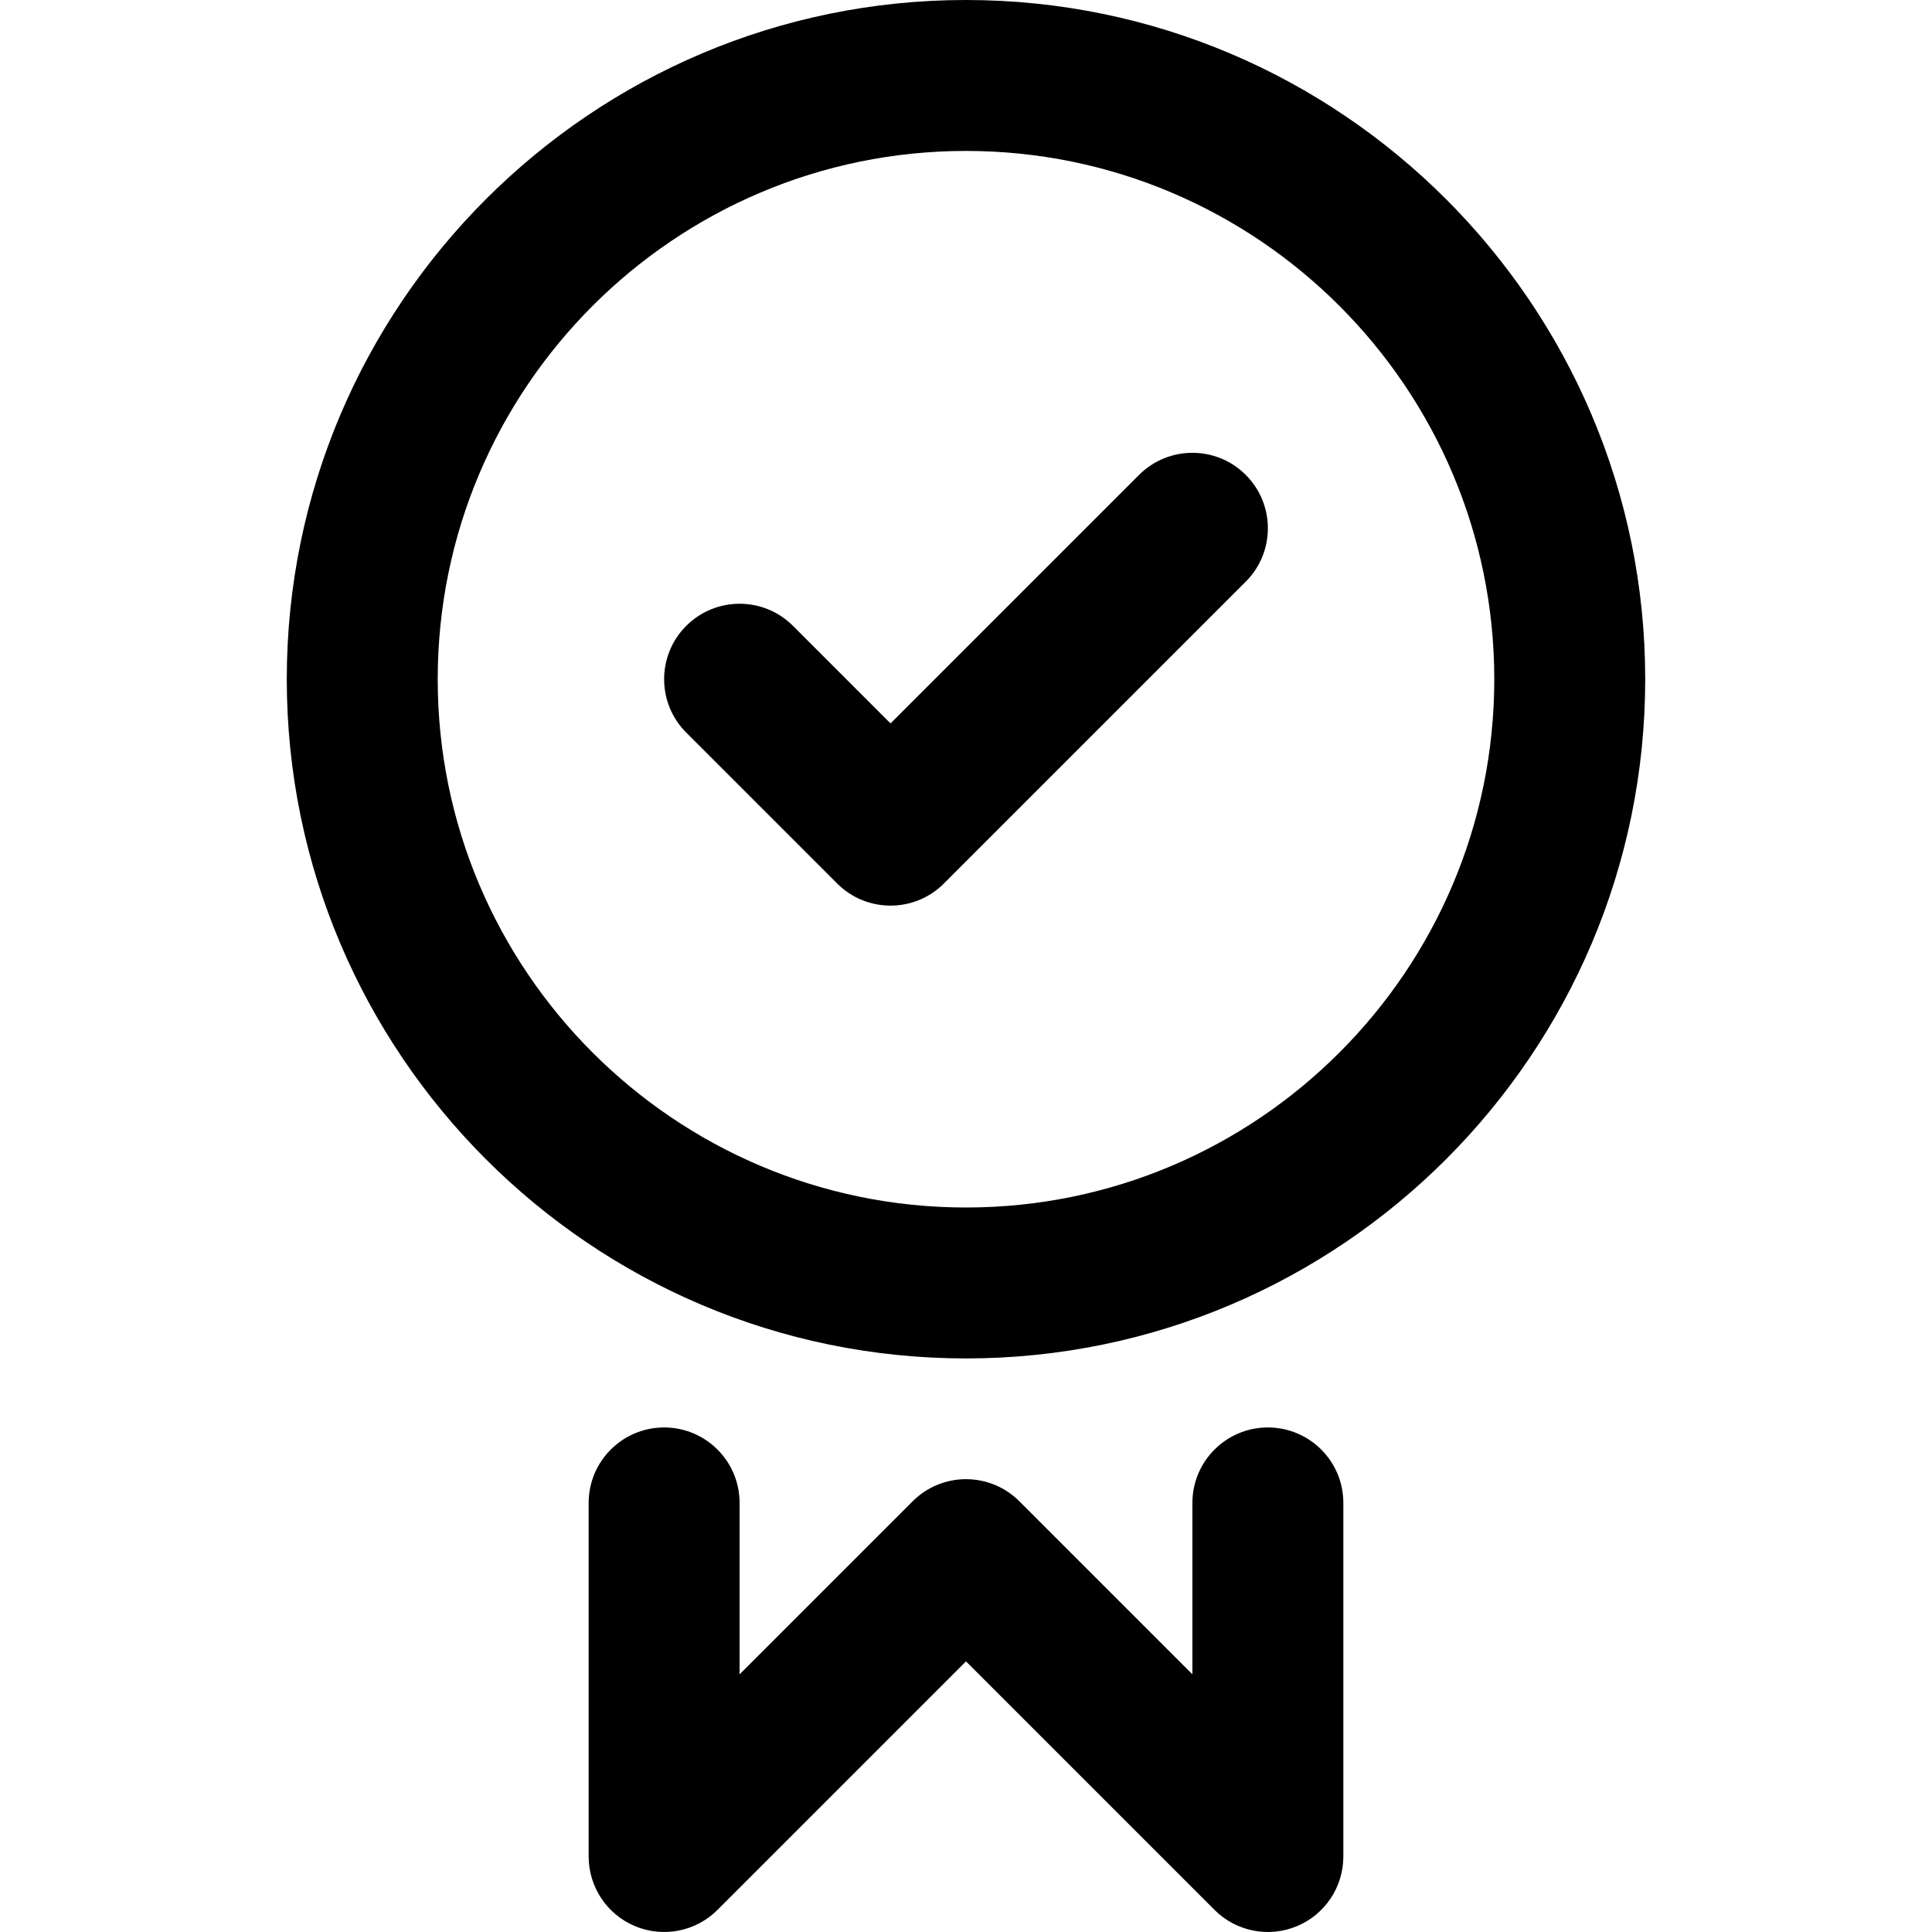 <svg id="Capa_1" enable-background="new 0 0 512.001 512.001" height="512" viewBox="0 0 512.001 512.001" width="512" xmlns="http://www.w3.org/2000/svg"><g><path d="m256 360c99.252 0 180-80.748 180-180s-80.748-180-180-180-180 80.748-180 180 80.748 180 180 180zm0-320c77.196 0 140 62.804 140 140s-62.804 140-140 140-140-62.804-140-140 62.804-140 140-140z"/><path d="m176 378.293c-11.046 0-20 8.954-20 20v93.707c0 8.089 4.873 15.382 12.347 18.478 7.473 3.095 16.075 1.385 21.796-4.335l65.857-65.859 65.857 65.858c5.742 5.741 14.351 7.42 21.796 4.335 7.474-3.095 12.347-10.388 12.347-18.477v-93.707c0-11.046-8.954-20-20-20s-20 8.954-20 20v45.423l-45.857-45.858c-7.811-7.811-20.475-7.811-28.285 0l-45.858 45.858v-45.423c0-11.045-8.954-20-20-20z"/><path d="m236 240c5.118 0 10.237-1.953 14.143-5.858l80-80c7.81-7.81 7.81-20.474 0-28.284-7.811-7.811-20.475-7.811-28.285 0l-65.858 65.858-25.857-25.858c-7.811-7.811-20.475-7.811-28.285 0-7.81 7.81-7.81 20.474 0 28.284l40 40c3.905 3.905 9.024 5.858 14.142 5.858z"/></g></svg>